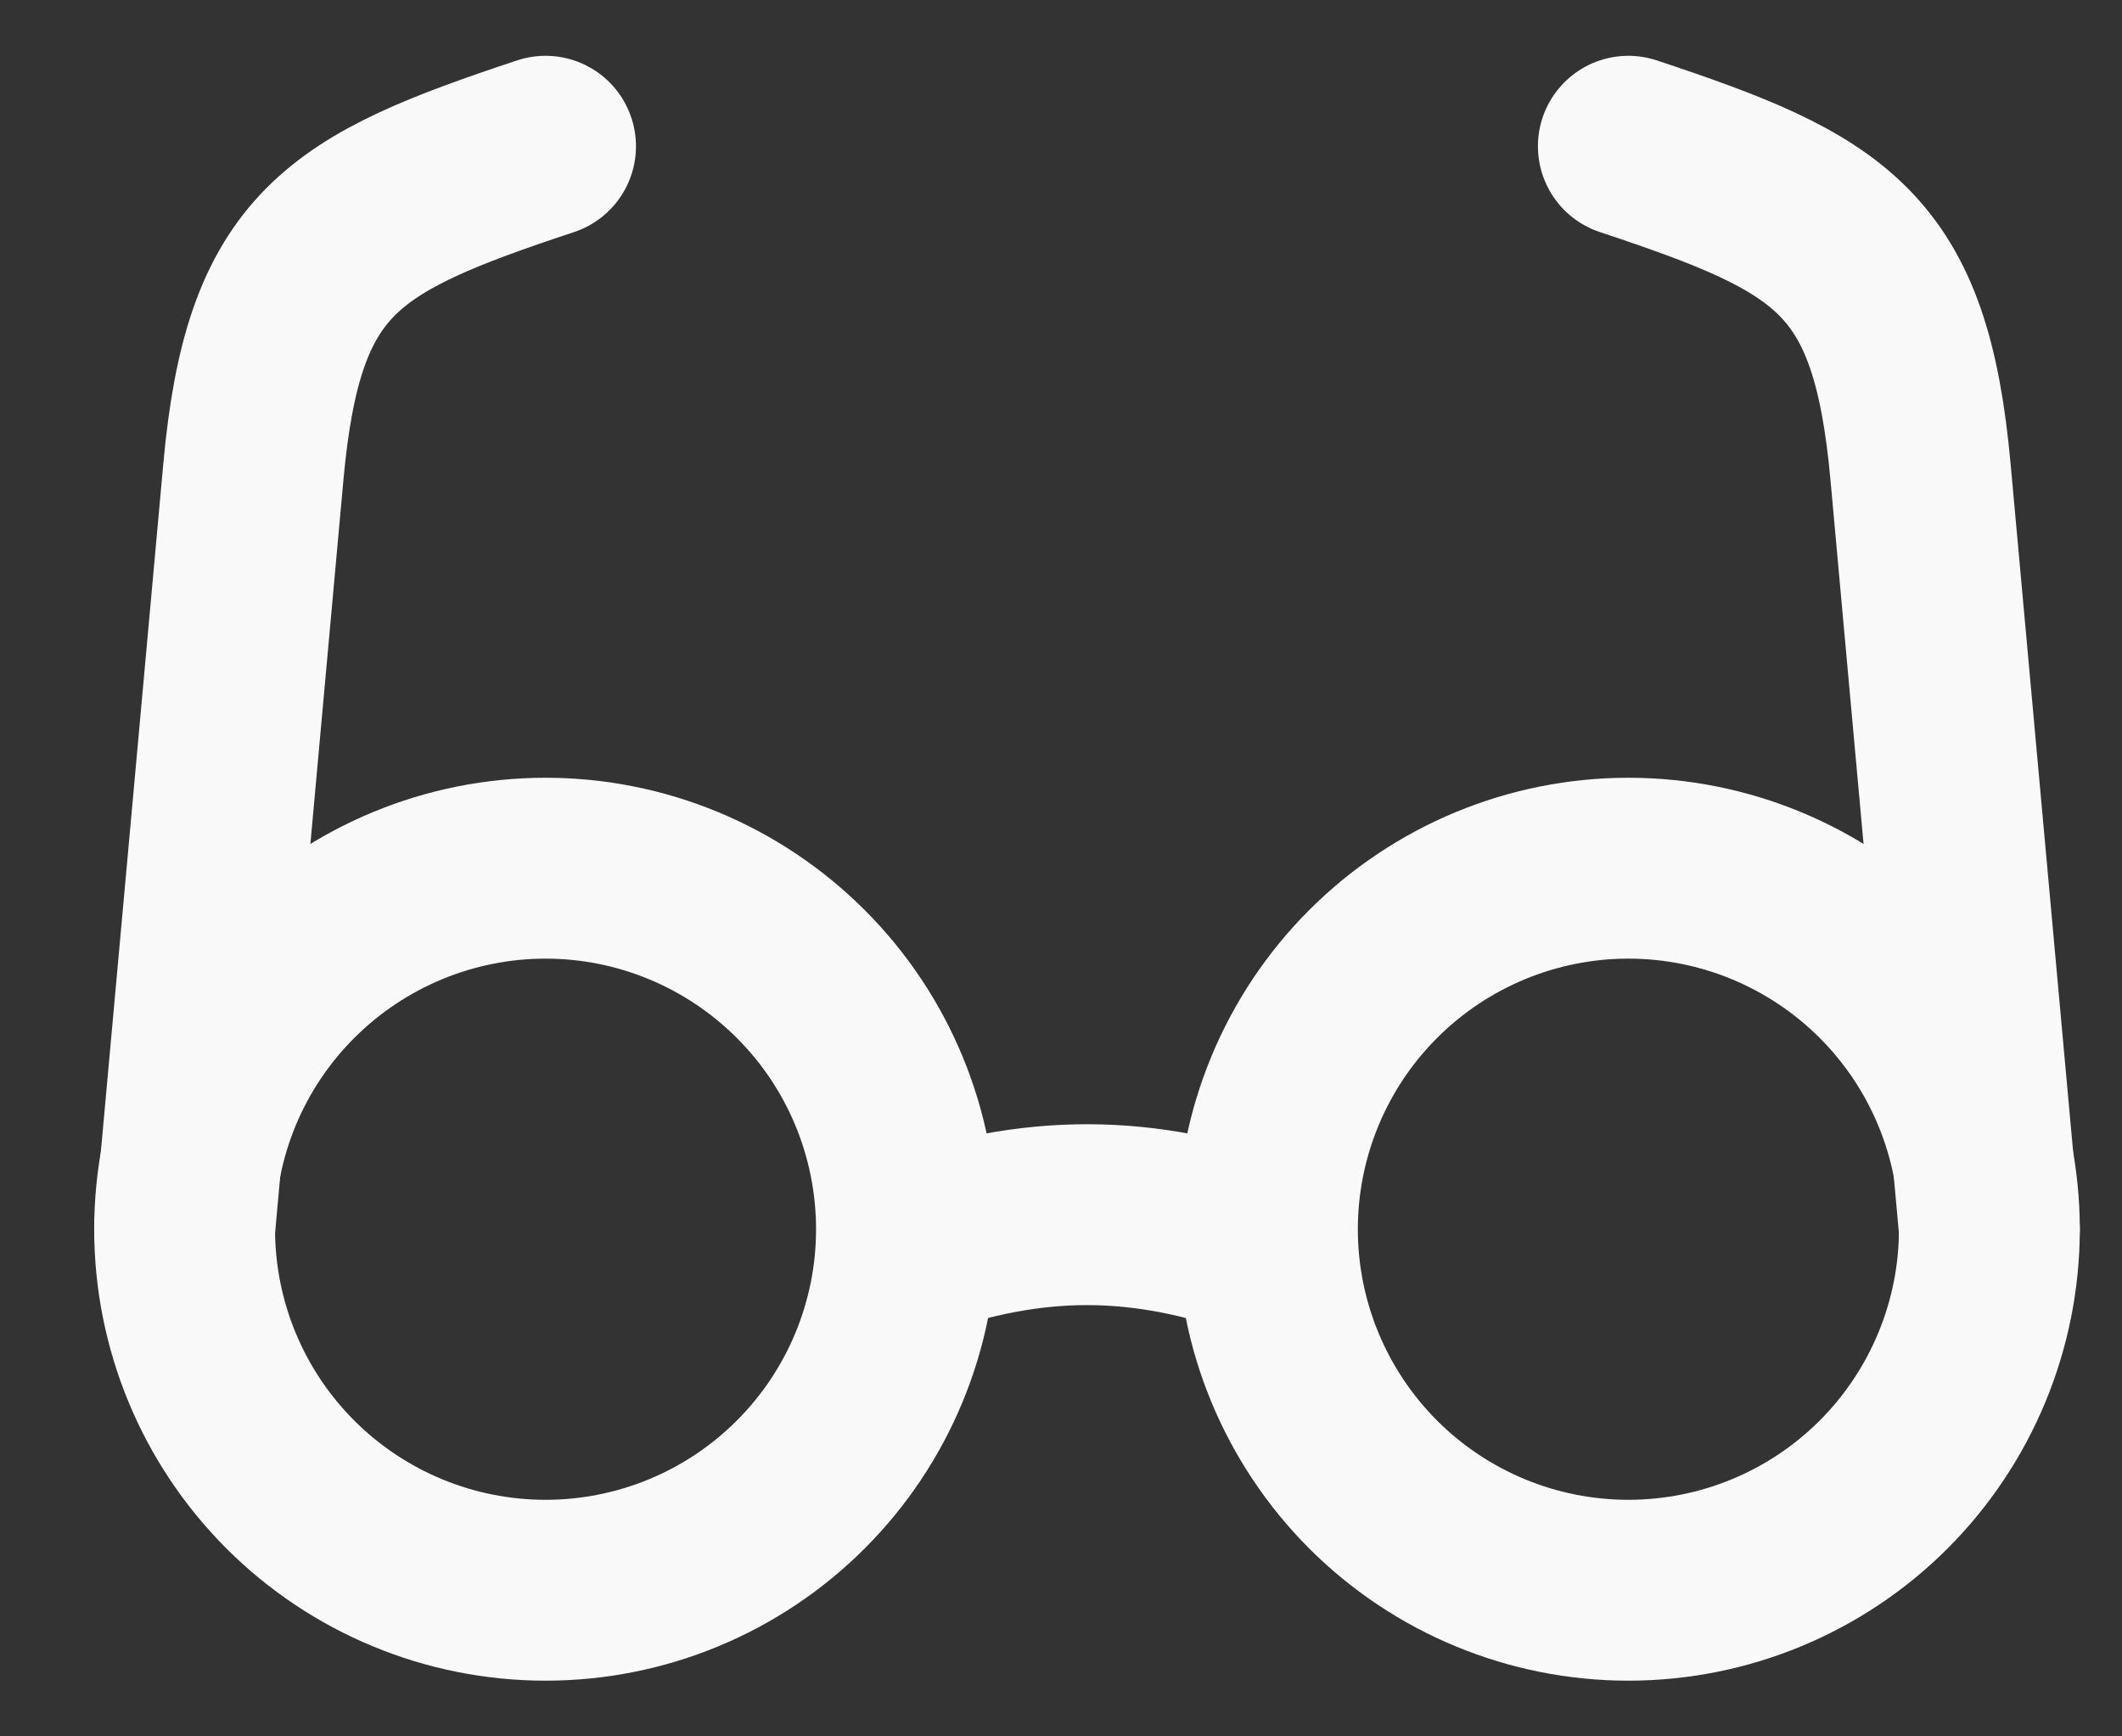 <?xml version="1.0" encoding="UTF-8"?> <svg xmlns="http://www.w3.org/2000/svg" width="22" height="18" viewBox="0 0 22 18" fill="none"><rect x="0" y="0" width="22" height="18" fill="#333333" stroke="none"/><path d="M16.882 16.485C17.875 16.485 18.827 16.091 19.529 15.389C20.23 14.687 20.625 13.735 20.625 12.743C20.625 11.75 20.23 10.798 19.529 10.097C18.827 9.395 17.875 9 16.882 9C15.89 9 14.938 9.395 14.236 10.097C13.535 10.798 13.14 11.75 13.14 12.743C13.14 13.735 13.535 14.687 14.236 15.389C14.938 16.091 15.89 16.485 16.882 16.485ZM5.656 16.485C6.649 16.485 7.6 16.091 8.302 15.389C9.004 14.687 9.398 13.735 9.398 12.743C9.398 11.75 9.004 10.798 8.302 10.097C7.6 9.395 6.649 9 5.656 9C4.664 9 3.712 9.395 3.01 10.097C2.308 10.798 1.914 11.75 1.914 12.743C1.914 13.735 2.308 14.687 3.01 15.389C3.712 16.091 4.664 16.485 5.656 16.485Z" stroke="#F9F9F9" stroke-width="1.875" stroke-linecap="round" stroke-linejoin="round"></path><path d="M13.14 12.942C11.841 12.48 10.724 12.47 9.398 12.942M20.625 12.743L19.911 4.889C19.704 2.612 19 2.219 16.882 1.516M1.914 12.743L2.627 4.889C2.834 2.614 3.538 2.219 5.656 1.516" stroke="#F9F9F9" stroke-width="1.875" stroke-linecap="round" stroke-linejoin="round"></path></svg> 